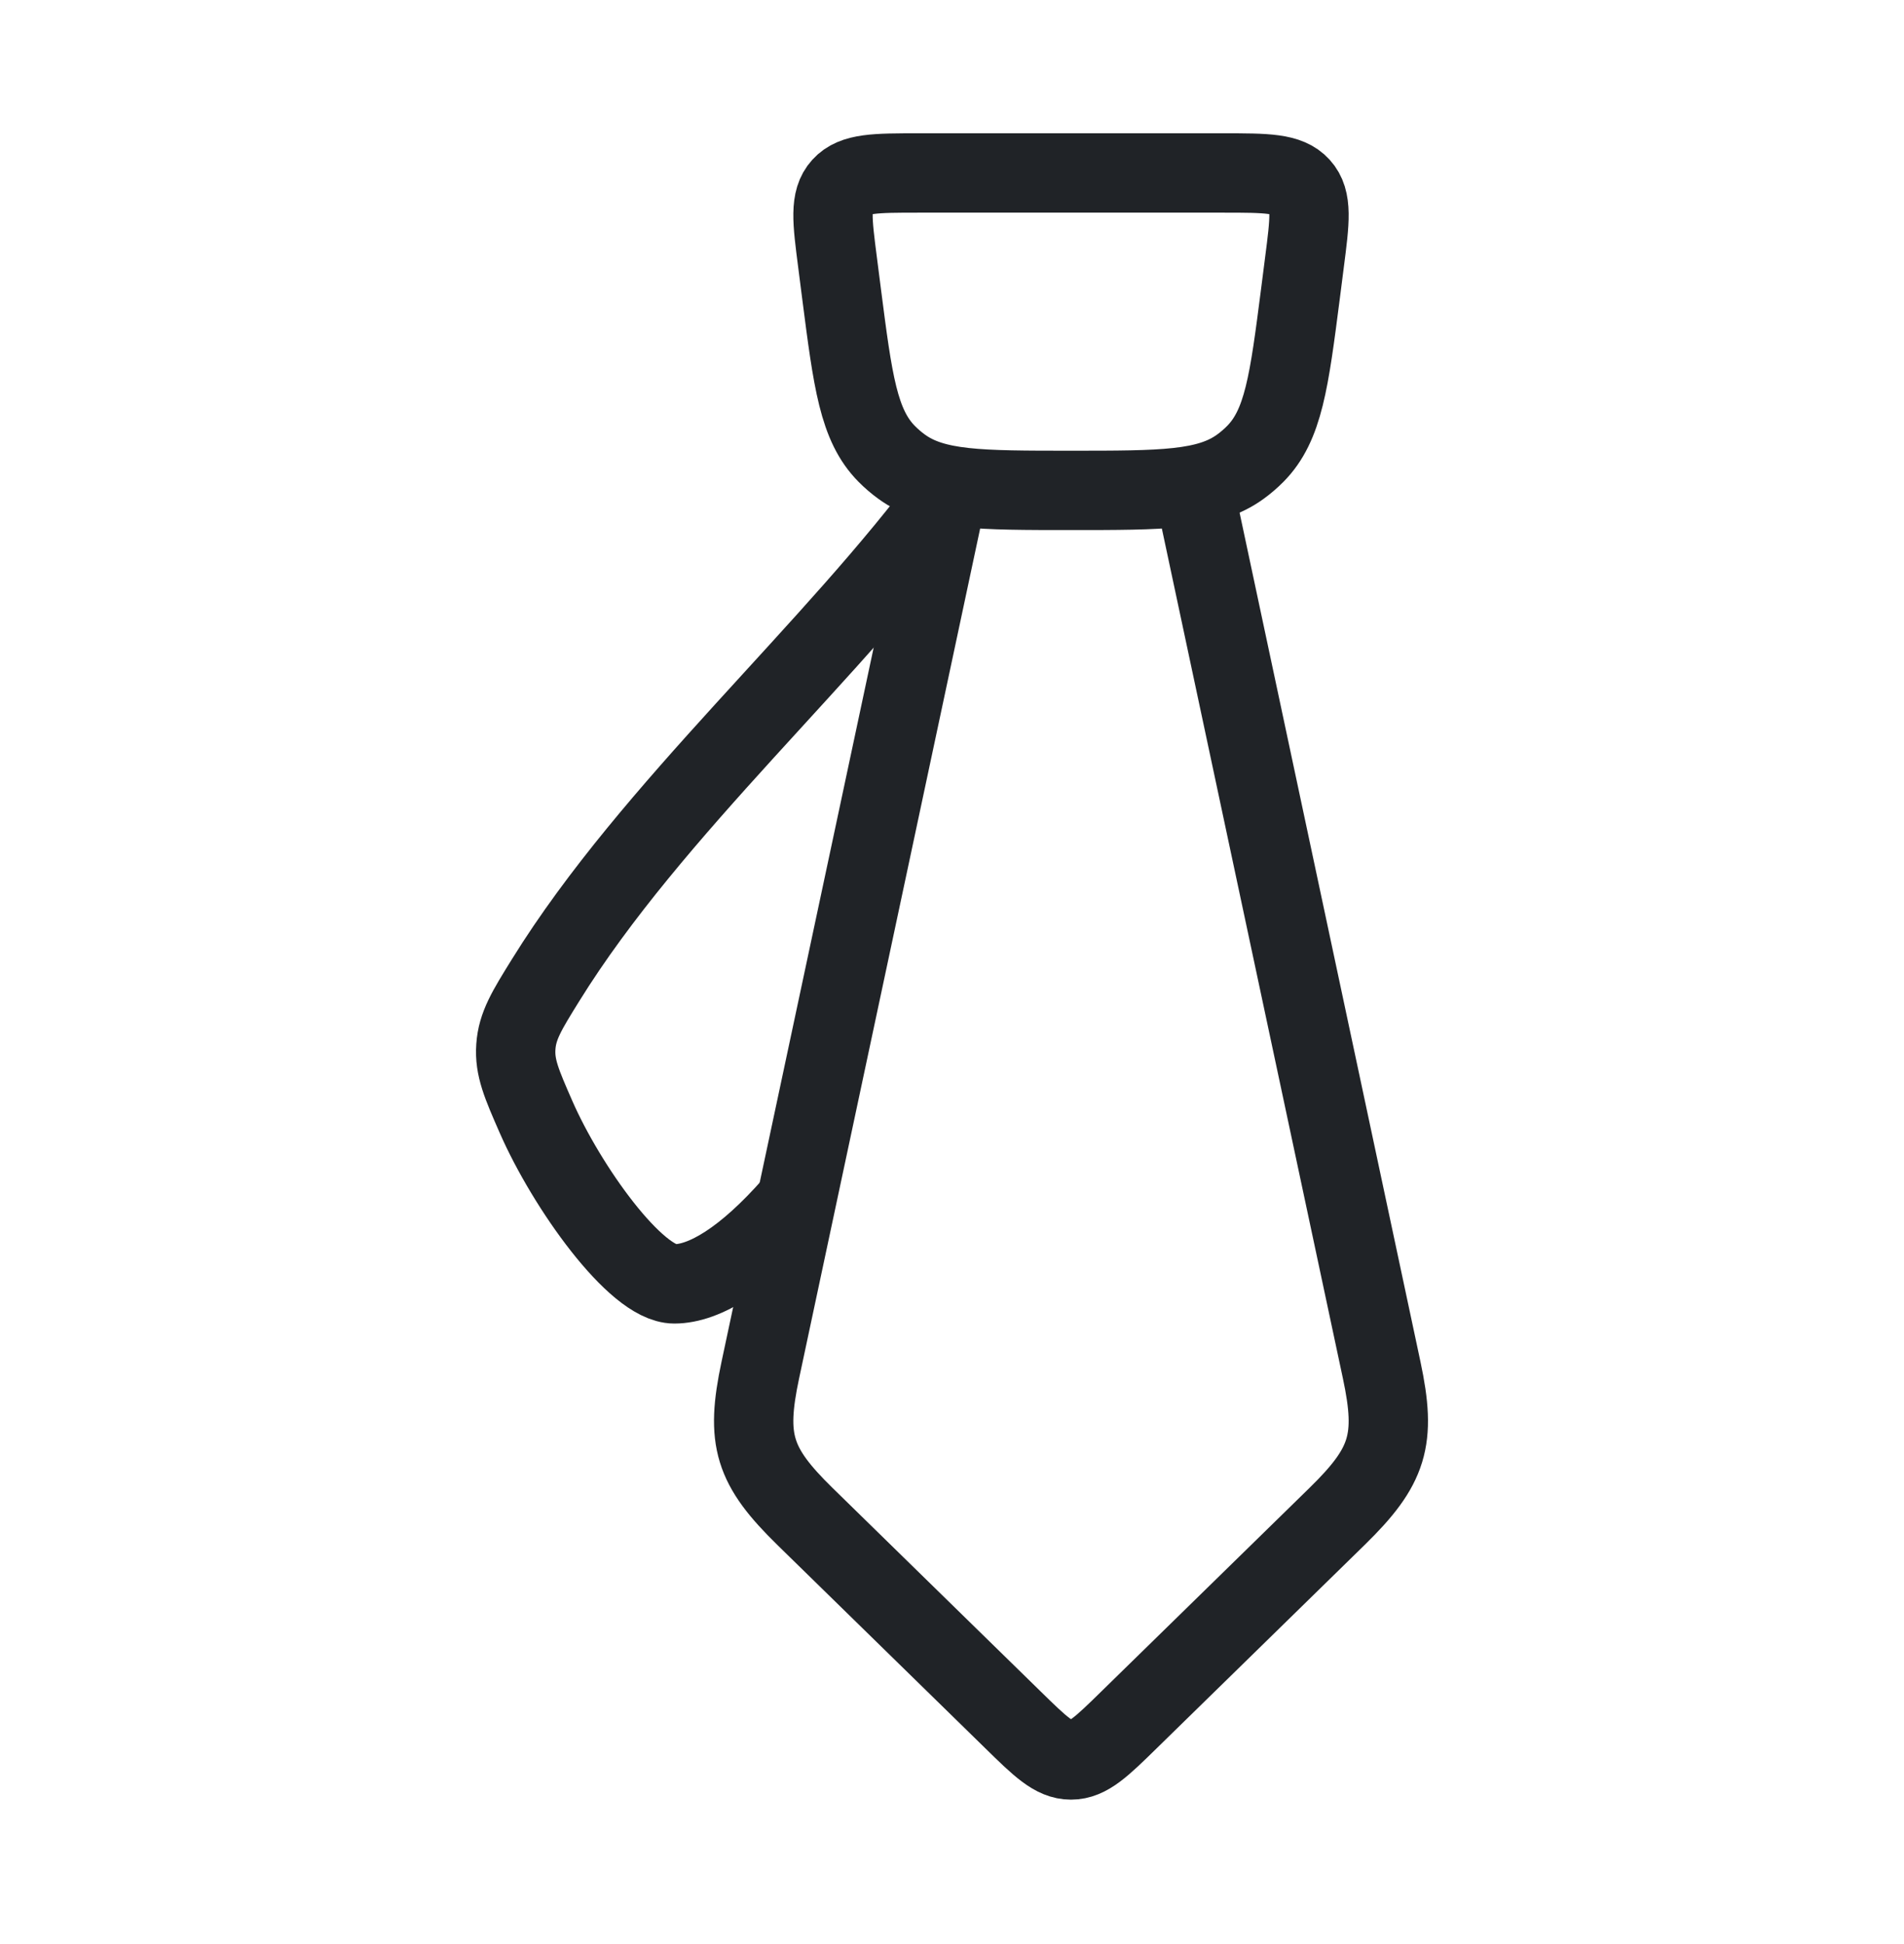 <svg width="48" height="49" viewBox="0 0 48 49" fill="none" xmlns="http://www.w3.org/2000/svg">
<path d="M23.892 12.36L19.168 34.531C18.792 36.296 18.999 36.956 20.294 38.223L25.535 43.347C26.225 44.023 26.571 44.36 27 44.36C27.429 44.36 27.775 44.023 28.465 43.347L33.706 38.223C35.001 36.956 35.208 36.296 34.832 34.531L30.108 12.36" stroke="#202327" stroke-width="2" stroke-linecap="round" stroke-linejoin="round"/>
<path d="M21.114 6.608C20.979 5.561 20.911 5.037 21.219 4.699C21.526 4.36 22.069 4.36 23.156 4.36H30.844C31.931 4.36 32.474 4.36 32.781 4.699C33.089 5.037 33.021 5.561 32.886 6.608L32.785 7.399C32.5 9.615 32.357 10.723 31.645 11.441C31.529 11.558 31.404 11.666 31.27 11.763C30.448 12.36 29.298 12.36 27 12.36C24.702 12.36 23.552 12.36 22.73 11.763C22.596 11.666 22.471 11.558 22.355 11.441C21.643 10.723 21.5 9.615 21.215 7.399L21.114 6.608Z" stroke="#202327" stroke-width="2" stroke-linecap="round" stroke-linejoin="round"/>
<path d="M20 30.36C18.785 31.745 17.755 32.36 17 32.36C16.031 32.36 14.287 29.919 13.513 28.151C13.15 27.322 12.968 26.907 13.005 26.382C13.041 25.857 13.278 25.473 13.754 24.706C16.444 20.365 21.029 16.403 24 12.36" stroke="#202327" stroke-width="2" stroke-linejoin="round"/>
</svg>
